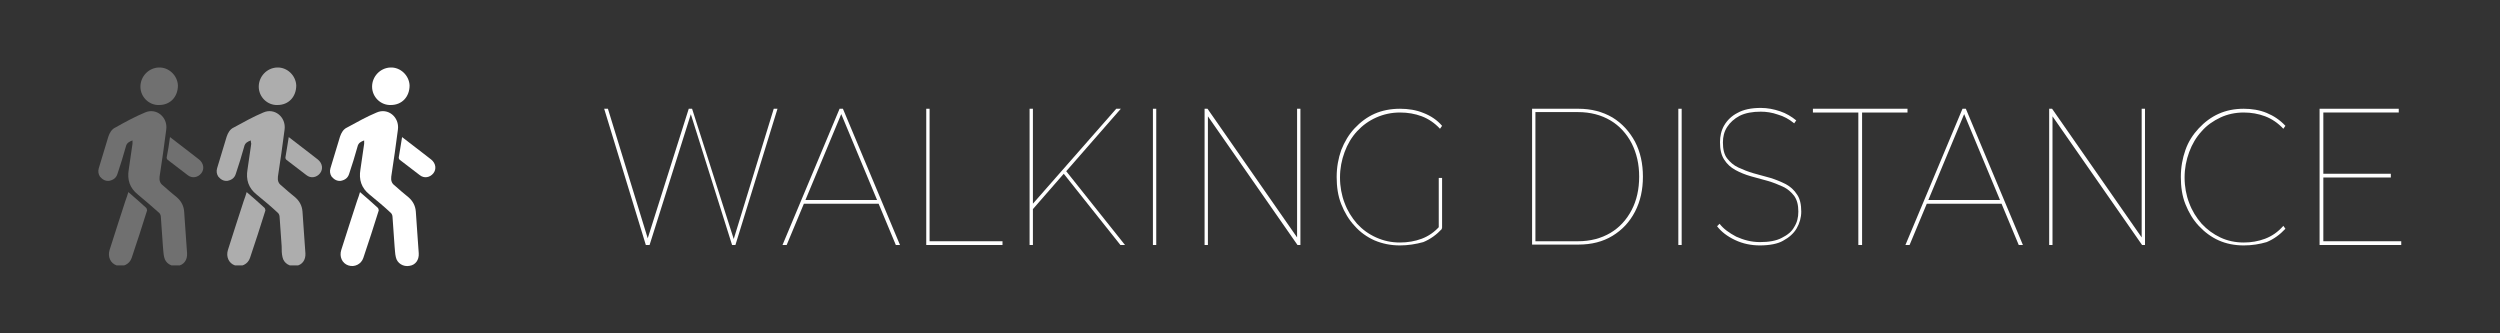 <?xml version="1.0" encoding="utf-8"?>
<!-- Generator: Adobe Illustrator 25.0.0, SVG Export Plug-In . SVG Version: 6.00 Build 0)  -->
<svg version="1.1" id="Capa_1" xmlns="http://www.w3.org/2000/svg" xmlns:xlink="http://www.w3.org/1999/xlink" x="0px" y="0px"
	 viewBox="0 0 600 80" style="enable-background:new 0 0 600 80;" xml:space="preserve">
<rect x="0" y="0" width="600" height="80" fill="#333333" stroke="none"/>
<style type="text/css">
	.st0{opacity:0.6;}
	.st1{clip-path:url(#SVGID_2_);fill-rule:evenodd;clip-rule:evenodd;fill:#FFFFFF;}
	.st2{fill-rule:evenodd;clip-rule:evenodd;fill:#FFFFFF;}
	.st3{opacity:0.3;}
	.st4{clip-path:url(#SVGID_4_);fill-rule:evenodd;clip-rule:evenodd;fill:#FFFFFF;}
	.st5{fill:#FFFFFF;}
</style>
<g>
	<g>
		<g class="st0">
			<g>
				<defs>
					<rect id="SVGID_1_" x="52" y="16.2" width="25.3" height="47.5"/>
				</defs>
				<clipPath id="SVGID_2_">
					<use xlink:href="#SVGID_1_"  style="overflow:visible;"/>
				</clipPath>
				<path class="st1" d="M60.2,33.7c-0.8,0.3-1.4,0.6-1.6,1.5c-0.6,2.2-1.3,4.4-2,6.5c-0.3,1-1,1.5-2,1.7c-0.9,0.1-1.6-0.3-2.2-1
					c-0.4-0.6-0.5-1.3-0.3-2c0.8-2.5,1.5-5.1,2.3-7.6c0.3-0.9,0.8-1.8,1.7-2.2c2.4-1.3,4.7-2.6,7.1-3.6c2.7-1.2,5.5,1.1,5.1,4.1
					c-0.5,3.8-1,7.5-1.6,11.3c-0.1,0.9,0.1,1.6,0.8,2.1c1.1,1,2.3,2,3.4,2.9c1,0.9,1.6,2,1.7,3.4c0.2,3.4,0.5,6.7,0.7,10
					c0.1,1.6-0.8,2.8-2.2,3c-1.5,0.3-3-0.6-3.3-2.1c-0.2-0.8-0.2-1.7-0.2-2.6c-0.2-2.4-0.3-4.7-0.5-7.1c0-0.3-0.2-0.8-0.5-1
					c-1.6-1.5-3.3-2.9-5-4.3c-2-1.6-2.6-3.6-2.2-6c0.3-2.1,0.6-4.1,0.9-6.2C60.2,34.2,60.2,33.9,60.2,33.7"/>
				<path class="st1" d="M59.2,46.1c1.5,1.3,2.9,2.5,4.3,3.8c0.1,0.1,0.2,0.5,0.2,0.6c-1.2,3.8-2.4,7.6-3.7,11.4
					c-0.5,1.5-2.1,2.3-3.6,1.8c-1.5-0.5-2.2-2.1-1.7-3.7c1.3-4,2.5-7.9,3.8-11.8C58.8,47.4,59,46.8,59.2,46.1"/>
				<path class="st1" d="M66.6,25.2c-2.4,0.1-4.5-1.9-4.5-4.4c0-2.4,1.9-4.5,4.4-4.6c2.4-0.1,4.5,1.9,4.6,4.3
					C71.1,23.2,69.3,25.2,66.6,25.2"/>
				<path class="st1" d="M69.3,32.9c1.8,1.4,3.5,2.7,5.2,4c0.6,0.5,1.2,0.9,1.8,1.4c1.1,0.9,1.3,2.3,0.5,3.3c-0.8,1-2.2,1.3-3.3,0.4
					c-1.6-1.2-3.1-2.4-4.7-3.6c-0.2-0.1-0.3-0.4-0.3-0.6C68.8,36.2,69,34.6,69.3,32.9"/>
			</g>
		</g>
		<path class="st2" d="M87.4,33.7c-0.8,0.3-1.4,0.6-1.6,1.5c-0.6,2.2-1.3,4.4-2,6.5c-0.3,1-1,1.5-2,1.7c-0.9,0.1-1.6-0.3-2.2-1
			c-0.4-0.6-0.5-1.3-0.3-2c0.8-2.5,1.5-5.1,2.3-7.6c0.3-0.9,0.8-1.8,1.7-2.2c2.4-1.3,4.7-2.6,7.1-3.6c2.7-1.2,5.5,1.1,5.1,4.1
			c-0.5,3.8-1,7.5-1.6,11.3c-0.1,0.9,0.1,1.6,0.8,2.1c1.1,1,2.3,2,3.4,2.9c1,0.9,1.6,2,1.7,3.4c0.2,3.4,0.5,6.7,0.7,10
			c0.1,1.6-0.8,2.8-2.2,3c-1.5,0.3-3-0.6-3.3-2.1c-0.2-0.8-0.2-1.7-0.3-2.6c-0.2-2.4-0.3-4.7-0.5-7.1c0-0.3-0.2-0.8-0.5-1
			c-1.6-1.5-3.3-2.9-5-4.3c-2-1.6-2.6-3.6-2.2-6c0.3-2.1,0.6-4.1,0.9-6.2C87.4,34.2,87.4,33.9,87.4,33.7"/>
		<path class="st2" d="M86.4,46.1c1.5,1.3,2.9,2.5,4.3,3.8c0.1,0.1,0.2,0.5,0.2,0.6c-1.2,3.8-2.4,7.6-3.7,11.4
			c-0.5,1.5-2.1,2.3-3.6,1.8c-1.5-0.5-2.2-2.1-1.7-3.7c1.3-4,2.5-7.9,3.8-11.8C86,47.4,86.2,46.8,86.4,46.1"/>
		<path class="st2" d="M93.8,25.2c-2.4,0.1-4.5-1.9-4.5-4.4c0-2.4,1.9-4.5,4.4-4.6c2.4-0.1,4.5,1.9,4.6,4.3
			C98.3,23.2,96.5,25.2,93.8,25.2"/>
		<path class="st2" d="M96.5,32.9c1.8,1.4,3.5,2.7,5.2,4c0.6,0.5,1.2,0.9,1.8,1.4c1.1,0.9,1.3,2.3,0.5,3.3c-0.8,1-2.2,1.3-3.3,0.4
			c-1.6-1.2-3.1-2.4-4.7-3.6c-0.2-0.1-0.3-0.4-0.3-0.6C96,36.2,96.2,34.6,96.5,32.9"/>
		<g class="st3">
			<g>
				<defs>
					<rect id="SVGID_3_" x="23.6" y="16.2" width="25.3" height="47.5"/>
				</defs>
				<clipPath id="SVGID_4_">
					<use xlink:href="#SVGID_3_"  style="overflow:visible;"/>
				</clipPath>
				<path class="st4" d="M31.8,33.7c-0.8,0.3-1.4,0.6-1.6,1.5c-0.6,2.2-1.3,4.4-2,6.5c-0.3,1-1,1.5-2,1.7c-0.9,0.1-1.6-0.3-2.2-1
					c-0.4-0.6-0.5-1.3-0.3-2c0.8-2.5,1.5-5.1,2.3-7.6c0.3-0.9,0.8-1.8,1.7-2.2c2.3-1.3,4.7-2.6,7.1-3.6c2.7-1.2,5.5,1.1,5.1,4.1
					c-0.5,3.8-1,7.5-1.6,11.3c-0.1,0.9,0.1,1.6,0.8,2.1c1.1,1,2.3,2,3.4,2.9c1,0.9,1.6,2,1.7,3.4c0.2,3.4,0.5,6.7,0.7,10
					c0.1,1.6-0.8,2.8-2.2,3c-1.5,0.3-3-0.6-3.3-2.1c-0.2-0.8-0.2-1.7-0.3-2.6c-0.2-2.4-0.3-4.7-0.5-7.1c0-0.3-0.2-0.8-0.5-1
					c-1.7-1.5-3.3-2.9-5-4.3c-2-1.6-2.6-3.6-2.2-6c0.3-2.1,0.6-4.1,0.9-6.2C31.8,34.2,31.8,33.9,31.8,33.7"/>
				<path class="st4" d="M30.8,46.1c1.5,1.3,2.9,2.5,4.3,3.8c0.1,0.1,0.2,0.5,0.2,0.6c-1.2,3.8-2.4,7.6-3.7,11.4
					c-0.5,1.5-2.1,2.3-3.6,1.8c-1.5-0.5-2.2-2.1-1.7-3.7c1.3-4,2.5-7.9,3.8-11.8C30.4,47.4,30.6,46.8,30.8,46.1"/>
				<path class="st4" d="M38.2,25.2c-2.4,0.1-4.5-1.9-4.5-4.4c0-2.4,1.9-4.5,4.4-4.6c2.4-0.1,4.5,1.9,4.6,4.3
					C42.7,23.2,40.9,25.2,38.2,25.2"/>
				<path class="st4" d="M40.8,32.9c1.8,1.4,3.5,2.7,5.2,4c0.6,0.5,1.2,0.9,1.8,1.4c1.1,0.9,1.3,2.3,0.5,3.3c-0.8,1-2.2,1.3-3.3,0.4
					c-1.6-1.2-3.1-2.4-4.7-3.6c-0.2-0.1-0.3-0.4-0.3-0.6C40.3,36.2,40.6,34.6,40.8,32.9"/>
			</g>
		</g>
	</g>
	<g>
		<path class="st5" d="M155,58.8L145,26.1h0.9l9.8,31.9h-0.5l10.1-31.9h0.8L176.3,58h-0.4l9.8-31.9h0.9l-10.1,32.7h-0.8l-10-31.7
			h0.2l-10,31.7H155z"/>
		<path class="st5" d="M187.8,58.8l13.7-32.7h0.8L216,58.8h-1l-13.3-31.9h0.4l-13.3,31.9H187.8z M192.3,48.9l0.4-0.9H211l0.4,0.9
			H192.3z"/>
		<path class="st5" d="M222.3,58.8V26.1h0.8v31.8h17.5v0.9H222.3z"/>
		<path class="st5" d="M247.1,58.8V26.1h0.8v32.7H247.1z M247.8,50.3V49l20.1-22.9h1.1l-13.2,15.1l-0.5,0.5L247.8,50.3z M268.9,58.8
			l-14-17.6l0.6-0.6L270,58.8H268.9z"/>
		<path class="st5" d="M276.7,58.8V26.1h0.8v32.7H276.7z"/>
		<path class="st5" d="M289.1,58.8V26.1h0.7l22,31.6h-0.5V26.1h0.8v32.7h-0.7l-22-31.6h0.5v31.6H289.1z"/>
		<path class="st5" d="M336,58.9c-2.2,0-4.2-0.4-6.1-1.2c-1.8-0.8-3.5-2-4.8-3.5c-1.4-1.5-2.4-3.2-3.2-5.2c-0.8-2-1.1-4.2-1.1-6.5
			c0-2.4,0.4-4.5,1.1-6.5c0.8-2,1.8-3.7,3.2-5.2c1.4-1.5,3-2.7,4.8-3.5c1.8-0.8,3.9-1.2,6.1-1.2c2,0,3.9,0.3,5.6,1
			c1.8,0.7,3.3,1.7,4.5,3.1l-0.5,0.7c-1.3-1.4-2.8-2.4-4.4-3s-3.3-0.9-5.2-0.9c-2,0-3.9,0.4-5.7,1.2c-1.8,0.8-3.3,1.9-4.6,3.3
			c-1.3,1.4-2.3,3.1-3,5c-0.7,1.9-1.1,3.9-1.1,6.1s0.4,4.3,1.1,6.1c0.7,1.9,1.7,3.5,3,5c1.3,1.4,2.8,2.5,4.6,3.3
			c1.8,0.8,3.6,1.2,5.7,1.2c1.8,0,3.6-0.3,5.2-0.9c1.6-0.6,3.1-1.6,4.4-3.1l0.5,0.7c-1.3,1.4-2.8,2.5-4.5,3.2
			C339.8,58.6,337.9,58.9,336,58.9z M345.3,54.7v-12h0.8v12H345.3z"/>
		<path class="st5" d="M367.7,58.8V26.1h11.1c3.1,0,5.8,0.7,8.2,2.1c2.3,1.4,4.1,3.4,5.4,5.8c1.3,2.5,1.9,5.3,1.9,8.4
			s-0.6,5.9-1.9,8.4c-1.3,2.5-3.1,4.4-5.4,5.8c-2.3,1.4-5,2.1-8.2,2.1H367.7z M368.5,57.9h10.2c3,0,5.6-0.7,7.8-2
			c2.2-1.3,3.9-3.2,5.1-5.5c1.2-2.3,1.8-5,1.8-8c0-3-0.6-5.6-1.8-8c-1.2-2.3-2.9-4.2-5.1-5.5s-4.8-2-7.8-2h-10.2V57.9z"/>
		<path class="st5" d="M402.8,58.8V26.1h0.8v32.7H402.8z"/>
		<path class="st5" d="M422.4,58.9c-2.1,0-4.1-0.4-6-1.3c-1.9-0.9-3.3-2-4.3-3.3l0.6-0.6c0.9,1.2,2.3,2.2,4,3.1
			c1.8,0.8,3.6,1.3,5.7,1.3c2.1,0,3.9-0.3,5.2-1c1.4-0.7,2.4-1.5,3-2.6c0.7-1.1,1-2.3,1-3.7c0-1.6-0.3-2.8-1-3.8
			c-0.7-0.9-1.6-1.7-2.7-2.2c-1.1-0.5-2.3-1-3.7-1.4s-2.6-0.7-4-1.1s-2.6-0.9-3.7-1.5s-2-1.4-2.7-2.5c-0.7-1.1-1-2.4-1-4.2
			c0-1.4,0.3-2.8,1-4c0.7-1.2,1.8-2.3,3.2-3c1.4-0.8,3.3-1.2,5.6-1.2c1.6,0,3.1,0.3,4.6,0.8c1.5,0.5,2.8,1.3,3.9,2.2l-0.5,0.7
			c-1.2-1-2.5-1.7-3.9-2.1c-1.4-0.5-2.8-0.7-4.1-0.7c-2,0-3.7,0.3-5.1,1c-1.3,0.7-2.3,1.6-3,2.7s-1,2.3-1,3.7c0,1.6,0.3,2.9,1,3.8
			c0.7,0.9,1.6,1.7,2.7,2.2c1.1,0.5,2.3,1,3.7,1.4c1.3,0.4,2.7,0.7,4,1.1c1.3,0.4,2.5,0.9,3.7,1.5c1.1,0.6,2,1.4,2.7,2.5
			c0.7,1,1,2.4,1,4.1c0,1.4-0.4,2.8-1.1,4s-1.8,2.2-3.3,3C426.7,58.5,424.7,58.9,422.4,58.9z"/>
		<path class="st5" d="M446,58.8V27h-10.9v-0.9h22.7V27h-10.9v31.8H446z"/>
		<path class="st5" d="M457.3,58.8L471,26.1h0.8l13.7,32.7h-1l-13.3-31.9h0.4l-13.3,31.9H457.3z M461.8,48.9l0.4-0.9h18.3l0.4,0.9
			H461.8z"/>
		<path class="st5" d="M491.8,58.8V26.1h0.7l22,31.6h-0.5V26.1h0.8v32.7h-0.7l-22-31.6h0.5v31.6H491.8z"/>
		<path class="st5" d="M538.5,58.9c-2.2,0-4.2-0.4-6-1.2c-1.8-0.8-3.4-2-4.8-3.5s-2.4-3.2-3.2-5.2c-0.8-2-1.1-4.2-1.1-6.5
			c0-2.4,0.4-4.5,1.1-6.5s1.8-3.7,3.2-5.2c1.4-1.5,3-2.7,4.8-3.5c1.8-0.8,3.8-1.2,6-1.2c1.9,0,3.8,0.3,5.5,1
			c1.7,0.7,3.2,1.7,4.5,3.1l-0.5,0.7c-1.3-1.4-2.8-2.4-4.4-3c-1.6-0.6-3.3-0.9-5.1-0.9c-2,0-3.9,0.4-5.6,1.2
			c-1.7,0.8-3.3,1.9-4.5,3.3c-1.3,1.4-2.3,3.1-3,5c-0.7,1.9-1.1,3.9-1.1,6.1s0.4,4.3,1.1,6.1c0.7,1.9,1.7,3.5,3,5
			c1.3,1.4,2.8,2.5,4.5,3.3c1.7,0.8,3.6,1.2,5.6,1.2c1.8,0,3.5-0.3,5.1-0.9c1.6-0.6,3.1-1.6,4.4-3.1l0.5,0.7
			c-1.3,1.4-2.8,2.5-4.5,3.2C542.3,58.6,540.5,58.9,538.5,58.9z"/>
		<path class="st5" d="M557.6,57.9h18.7v0.9h-19.6V26.1h19V27h-18.1V57.9z M557.4,41.7h16.4v0.9h-16.4V41.7z"/>
	</g>
</g>
</svg>
